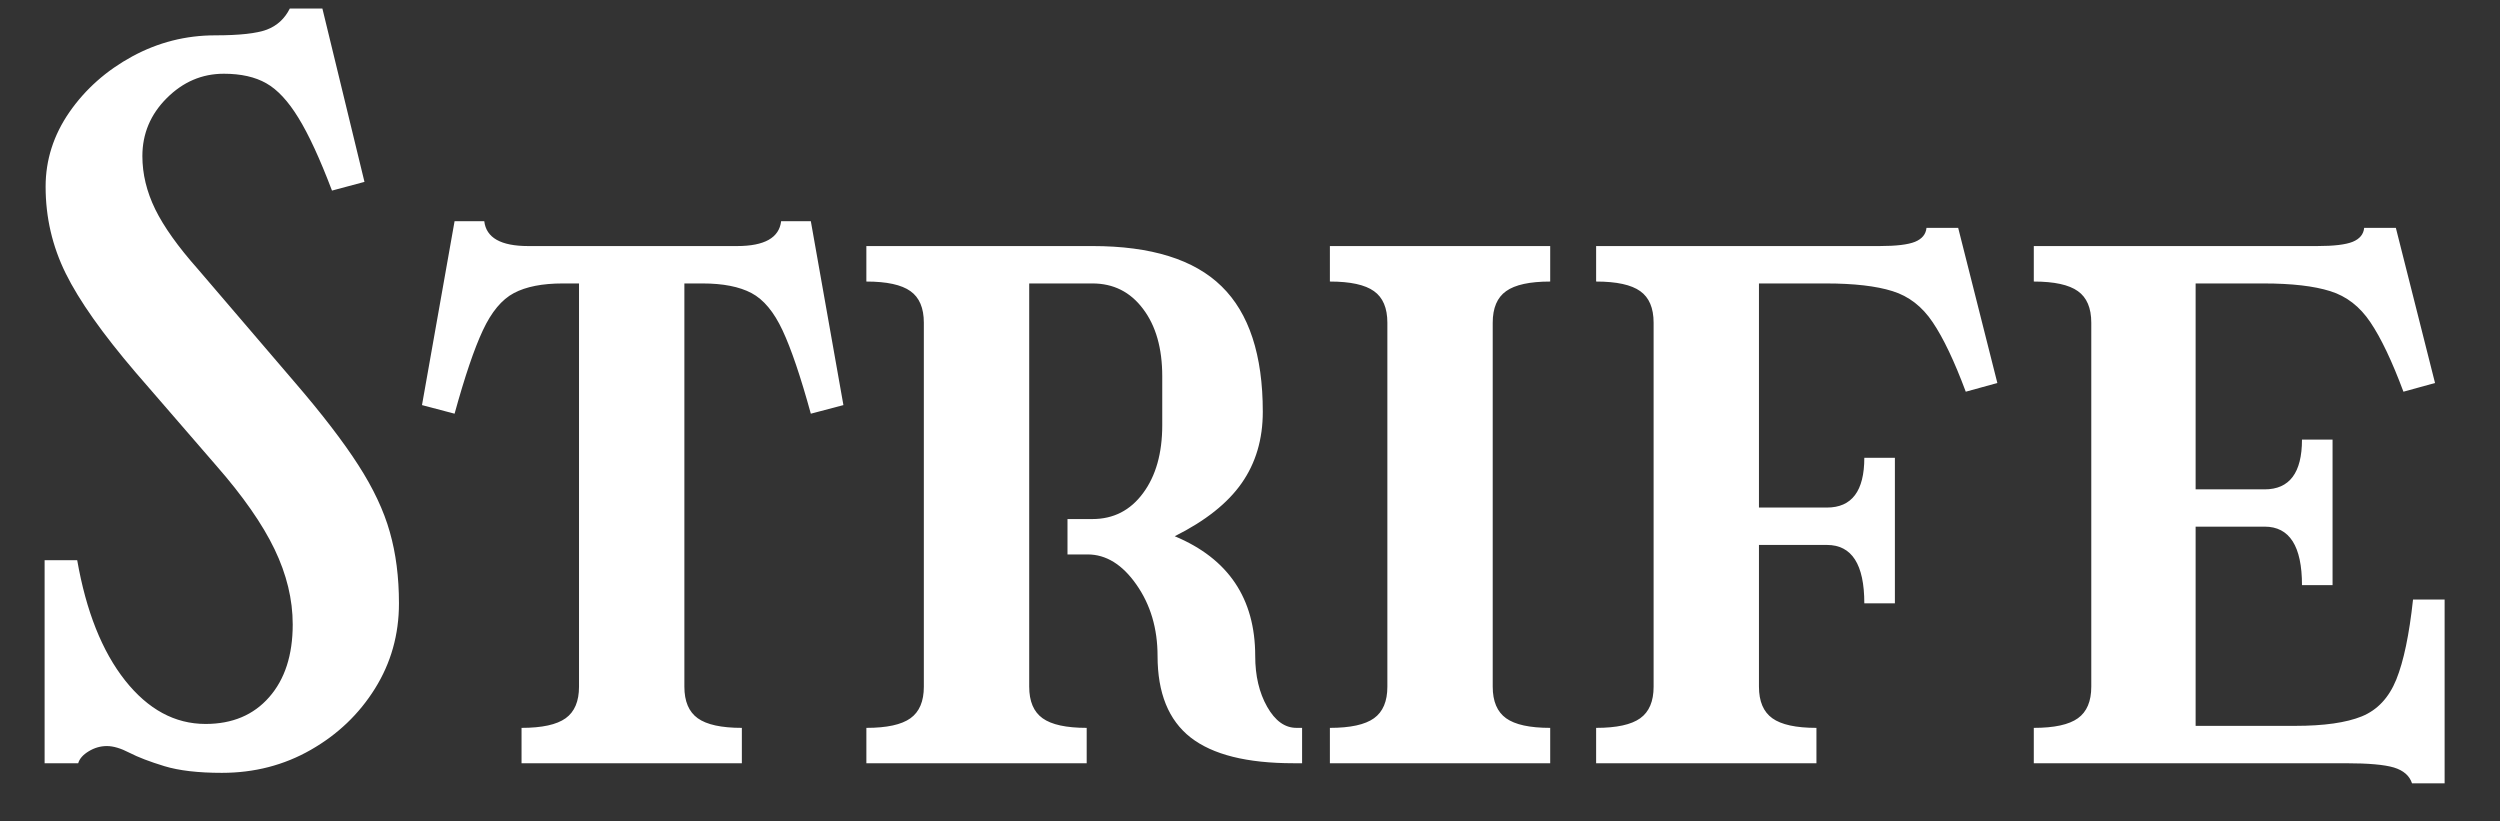 <svg version="1.1" viewBox="0.0 0.0 350.0 115.0" fill="none" stroke="none" stroke-linecap="square" stroke-miterlimit="10" xmlns:xlink="http://www.w3.org/1999/xlink" xmlns="http://www.w3.org/2000/svg"><rect x="0.0" y="0.0" width="350.0" height="115.0" fill="#333333" stroke="none"/><clipPath id="p.0"><path d="m0 0l350.0 0l0 115.0l-350.0 0l0 -115.0z" clip-rule="nonzero"></path></clipPath><g clip-path="url(#p.0)"><path fill="#000000" fill-opacity="0.0" d="m0 0l350.0 0l0 115.0l-350.0 0z" fill-rule="evenodd"></path><path fill="#000000" fill-opacity="0.0" d="m-5.835 -30.868l361.669 0l0 142.236l-361.669 0z" fill-rule="evenodd"></path><path fill="#ffffff" d="m31.322 10.324q-4.562 0 -7.984 3.422q-3.406 3.406 -3.406 8.109q0 3.75 1.797 7.438q1.812 3.688 5.969 8.375l13.547 15.828q5.766 6.703 8.906 11.594q3.156 4.891 4.422 9.391q1.281 4.484 1.281 9.984q0 6.562 -3.359 11.938q-3.344 5.359 -8.984 8.578q-5.625 3.219 -12.453 3.219q-4.969 0 -8.047 -0.938q-3.078 -0.938 -4.891 -1.875q-1.812 -0.938 -3.156 -0.938q-1.344 0 -2.547 0.734q-1.203 0.734 -1.469 1.672l-4.703 0l0 -28.422l4.563 0q1.875 10.719 6.703 16.828q4.828 6.094 11.266 6.094q5.625 0 8.906 -3.75q3.297 -3.75 3.297 -10.188q0 -5.234 -2.547 -10.531q-2.547 -5.297 -8.188 -11.734l-11.25 -13.0q-6.984 -8.172 -9.797 -13.875q-2.813 -5.703 -2.813 -12.141q0 -5.625 3.344 -10.453q3.359 -4.828 8.781 -7.781q5.438 -2.953 11.609 -2.953q5.094 0 7.234 -0.797q2.141 -0.812 3.219 -2.953l4.562 0l5.891 24.266l-4.547 1.219q-2.547 -6.703 -4.703 -10.188q-2.141 -3.5 -4.484 -4.828q-2.344 -1.344 -5.969 -1.344zm41.692 91.578q4.297 0 6.172 -1.344q1.875 -1.344 1.875 -4.422l0 -56.453l-2.281 0q-4.281 0 -6.828 1.344q-2.547 1.344 -4.359 5.234q-1.812 3.875 -3.953 11.656l-4.562 -1.203l4.562 -25.75l4.156 0q0.406 3.484 6.156 3.484l29.234 0q5.766 0 6.172 -3.484l4.156 0l4.562 25.75l-4.562 1.203q-2.141 -7.781 -3.953 -11.656q-1.812 -3.891 -4.359 -5.234q-2.547 -1.344 -6.844 -1.344l-2.547 0l0 56.453q0 3.078 1.875 4.422q1.875 1.344 6.172 1.344l0 4.953l-30.844 0l0 -4.953zm48.276 0q4.297 0 6.172 -1.344q1.875 -1.344 1.875 -4.422l0 -50.953q0 -3.094 -1.875 -4.422q-1.875 -1.344 -6.172 -1.344l0 -4.969l31.641 0q12.344 0 18.094 5.641q5.766 5.625 5.766 17.562q0 5.766 -2.953 9.984q-2.938 4.219 -9.375 7.438q11.266 4.703 11.266 16.766q0 4.156 1.672 7.109q1.672 2.953 4.094 2.953l0.797 0l0 4.953l-1.203 0q-9.781 0 -14.406 -3.609q-4.625 -3.625 -4.625 -11.406q0 -5.766 -2.953 -9.984q-2.953 -4.234 -6.844 -4.234l-2.812 0l0 -4.953l3.484 0q4.422 0 7.094 -3.625q2.688 -3.625 2.688 -9.516l0 -6.844q0 -5.891 -2.688 -9.438q-2.672 -3.562 -7.094 -3.562l-8.844 0l0 56.453q0 3.078 1.875 4.422q1.875 1.344 6.172 1.344l0 4.953l-30.844 0l0 -4.953zm64.894 0q4.297 0 6.172 -1.344q1.875 -1.344 1.875 -4.422l0 -50.953q0 -3.094 -1.875 -4.422q-1.875 -1.344 -6.172 -1.344l0 -4.969l30.844 0l0 4.969q-4.297 0 -6.172 1.344q-1.875 1.328 -1.875 4.422l0 50.953q0 3.078 1.875 4.422q1.875 1.344 6.172 1.344l0 4.953l-30.844 0l0 -4.953zm37.274 0q4.297 0 6.172 -1.344q1.875 -1.344 1.875 -4.422l0 -50.953q0 -3.094 -1.875 -4.422q-1.875 -1.344 -6.172 -1.344l0 -4.969l39.687 0q3.484 0 4.953 -0.594q1.484 -0.609 1.609 -1.953l4.438 0l5.484 21.719l-4.422 1.219q-2.406 -6.438 -4.625 -9.719q-2.203 -3.297 -5.625 -4.359q-3.422 -1.078 -9.328 -1.078l-9.375 0l0 31.375l9.516 0q5.234 0 5.234 -6.969l4.281 0l0 20.375l-4.281 0q0 -8.172 -5.234 -8.172l-9.516 0l0 19.844q0 3.078 1.875 4.422q1.875 1.344 6.172 1.344l0 4.953l-30.844 0l0 -4.953zm61.274 0q4.297 0 6.172 -1.344q1.875 -1.344 1.875 -4.422l0 -50.953q0 -3.094 -1.875 -4.422q-1.875 -1.344 -6.172 -1.344l0 -4.969l39.688 0q3.484 0 4.953 -0.594q1.484 -0.609 1.609 -1.953l4.438 0l5.484 21.719l-4.422 1.219q-2.406 -6.438 -4.625 -9.719q-2.203 -3.297 -5.625 -4.359q-3.422 -1.078 -9.328 -1.078l-9.516 0l0 28.828l9.656 0q5.234 0 5.234 -6.969l4.281 0l0 20.375l-4.281 0q0 -8.188 -5.234 -8.188l-9.656 0l0 27.891l13.953 0q6.031 0 9.312 -1.328q3.281 -1.344 4.828 -5.156q1.547 -3.828 2.344 -11.203l4.422 0l0 25.734l-4.562 0q-0.531 -1.609 -2.547 -2.219q-2.0 -0.594 -6.703 -0.594l-43.703 0l0 -4.953z" fill-rule="nonzero"></path></g></svg>